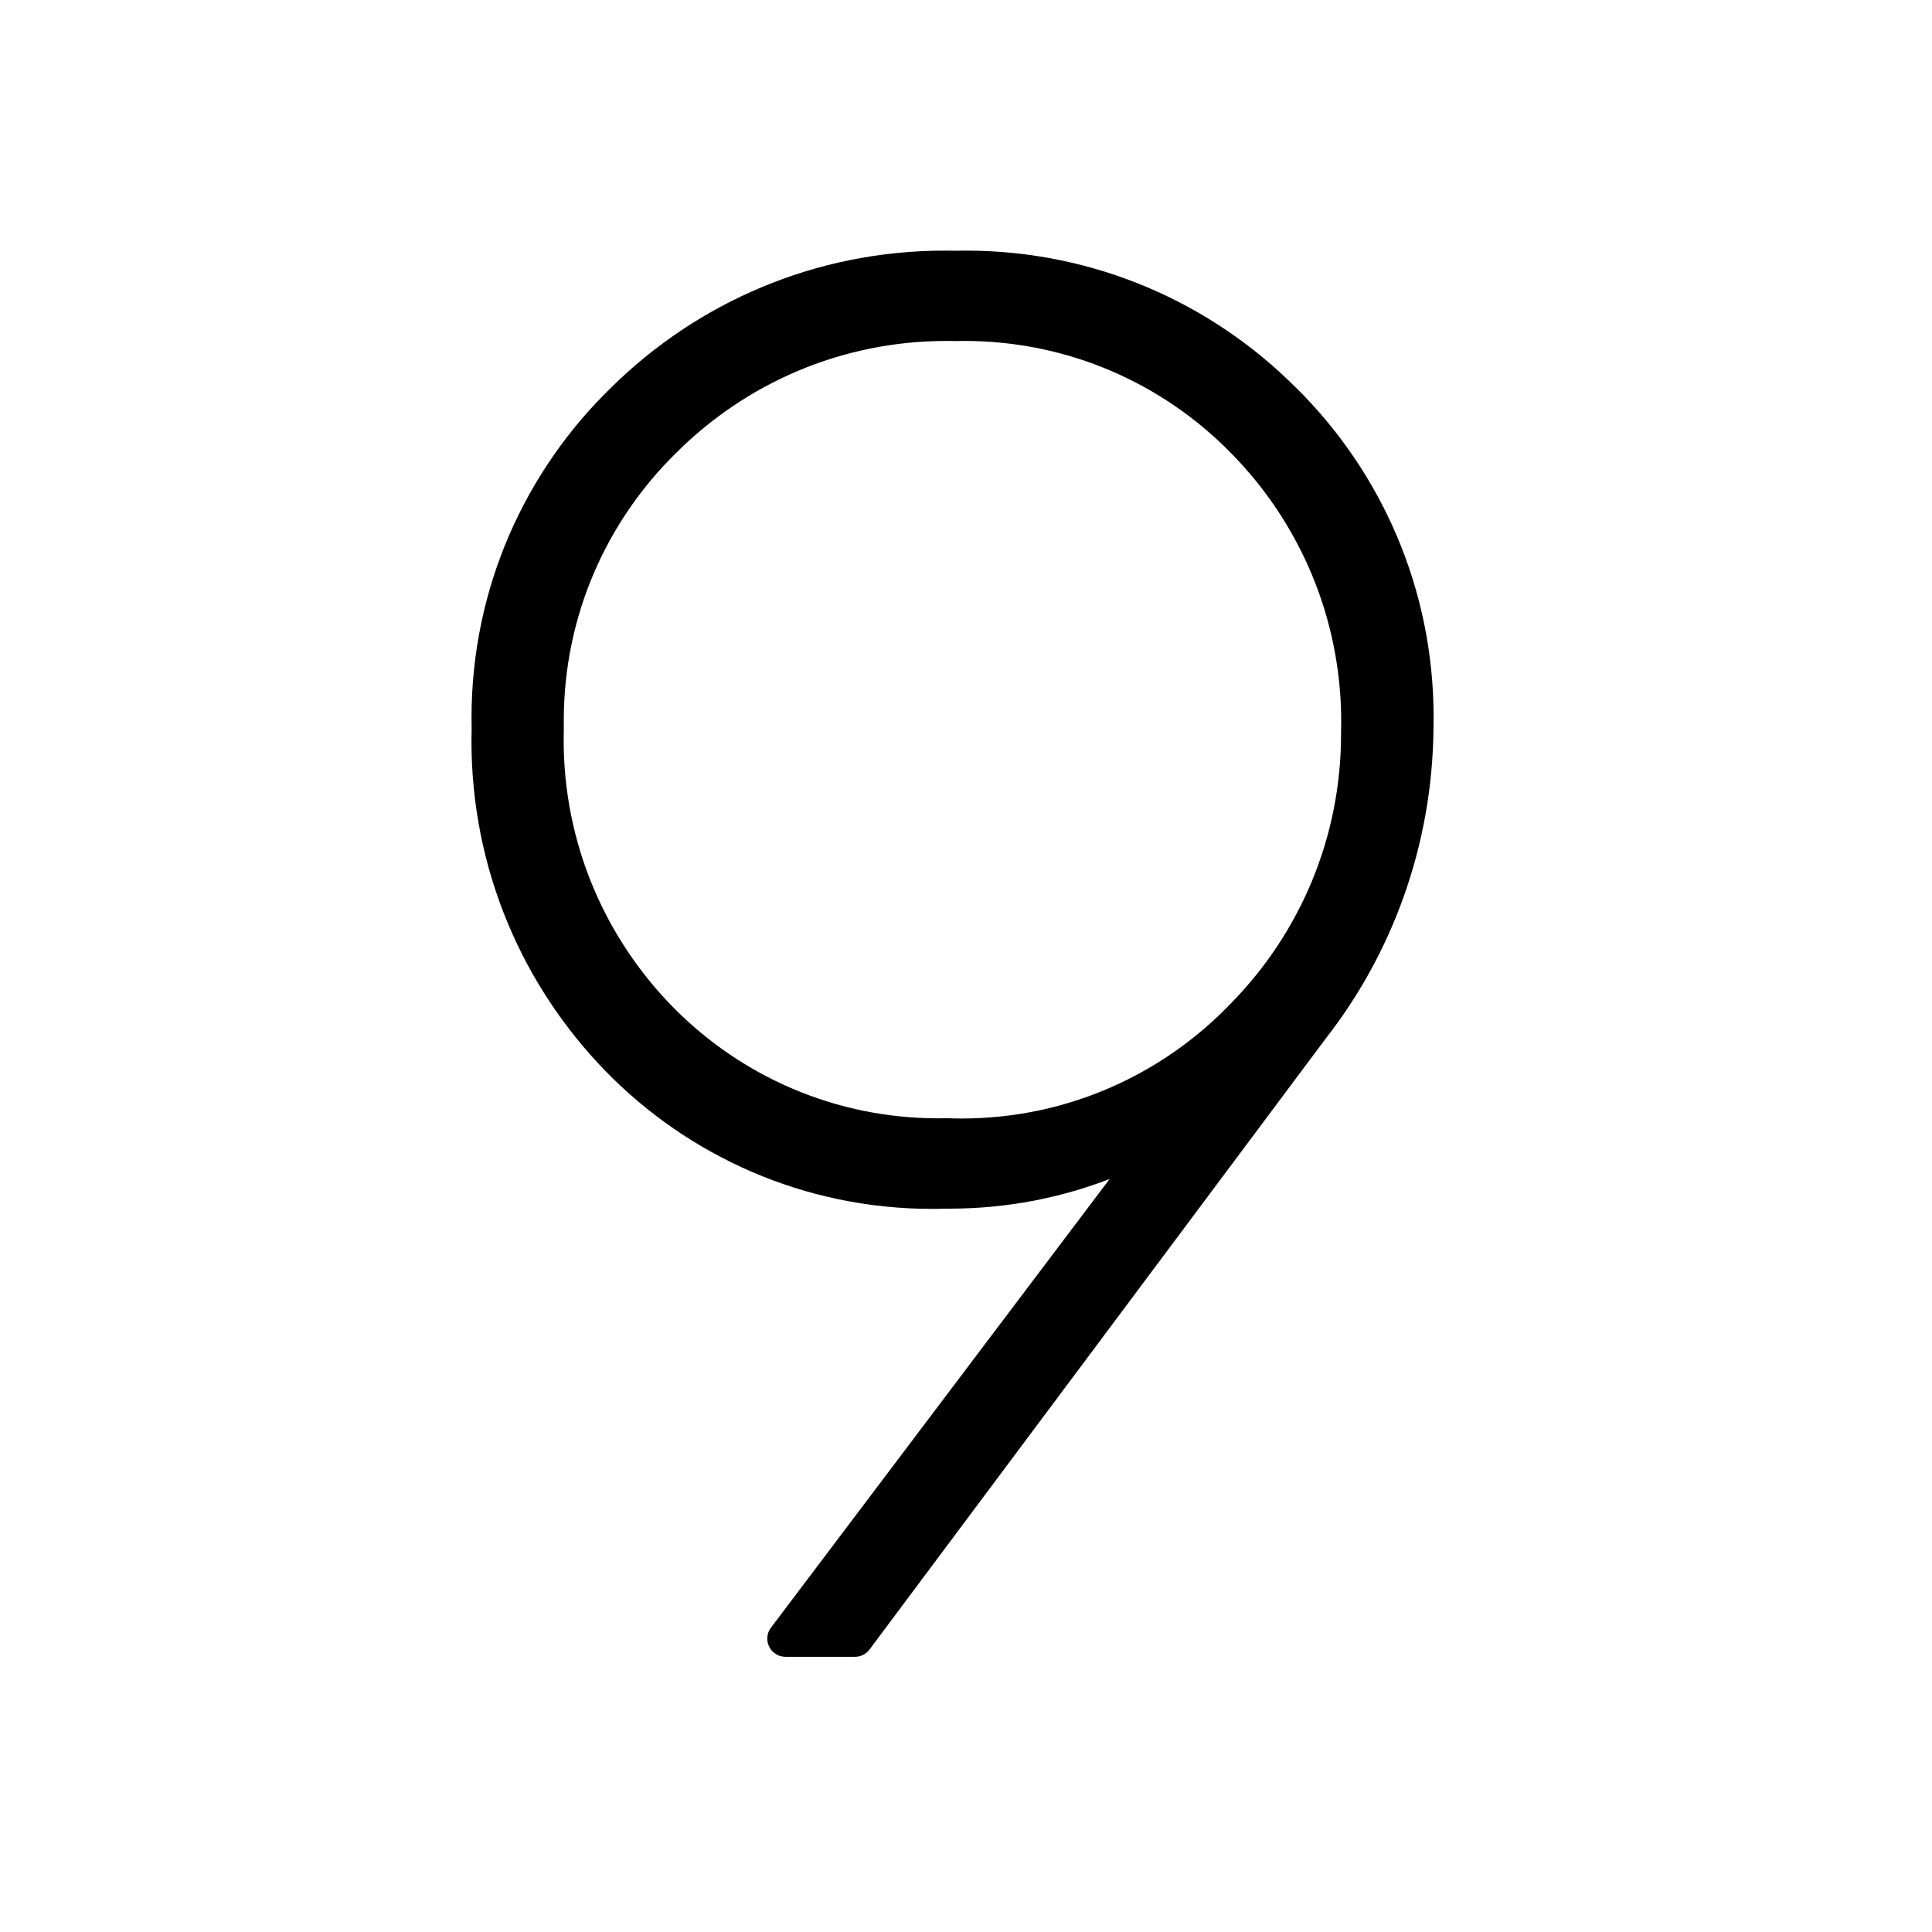 <?xml version="1.0" encoding="utf-8"?>
<!-- Скачано с сайта svg4.ru / Downloaded from svg4.ru -->
<svg fill="#000000" width="800px" height="800px" viewBox="0 0 32 32" version="1.1" xmlns="http://www.w3.org/2000/svg">
<title>untitled4</title>
<path d="M21.461 6.417c-1.398-1.4-3.33-2.266-5.464-2.266-0.060 0-0.121 0.001-0.181 0.002l0.009-0c-0.053-0.001-0.115-0.002-0.177-0.002-2.152 0-4.102 0.864-5.522 2.265l0.001-0.001c-1.43 1.387-2.317 3.326-2.317 5.473 0 0.064 0.001 0.128 0.002 0.191l-0-0.009c-0.002 0.060-0.003 0.132-0.003 0.203 0 2.125 0.845 4.052 2.217 5.464l-0.002-0.002c1.374 1.412 3.292 2.288 5.415 2.288 0.079 0 0.158-0.001 0.236-0.004l-0.011 0c0.019 0 0.041 0 0.063 0 0.955 0 1.867-0.181 2.705-0.512l-0.050 0.017-5.613 7.436c-0.038 0.050-0.060 0.113-0.060 0.181 0 0.166 0.134 0.3 0.3 0.301h1.152c0.098-0 0.185-0.047 0.24-0.12l0.001-0.001 7.552-10.114c1.099-1.405 1.769-3.192 1.789-5.134l0-0.005c0.002-0.057 0.002-0.123 0.002-0.19 0-2.137-0.873-4.070-2.283-5.461l-0.001-0.001zM15.825 5.649c0.044-0.001 0.095-0.002 0.147-0.002 1.726 0 3.287 0.707 4.408 1.848l0.001 0.001c1.134 1.146 1.834 2.723 1.834 4.463 0 0.061-0.001 0.123-0.003 0.184l0-0.009c0 0.008 0 0.017 0 0.026 0 1.728-0.689 3.295-1.808 4.442l0.001-0.001c-1.128 1.187-2.718 1.925-4.48 1.925-0.081 0-0.161-0.002-0.241-0.005l0.012 0c-0.046 0.001-0.101 0.002-0.156 0.002-1.715 0-3.266-0.701-4.383-1.832l-0.001-0.001c-1.125-1.14-1.82-2.707-1.82-4.437 0-0.065 0.001-0.129 0.003-0.194l-0 0.009c-0.001-0.040-0.001-0.088-0.001-0.135 0-1.738 0.714-3.308 1.865-4.435l0.001-0.001c1.145-1.143 2.727-1.85 4.473-1.85 0.052 0 0.104 0.001 0.156 0.002l-0.008-0z"></path>
</svg>